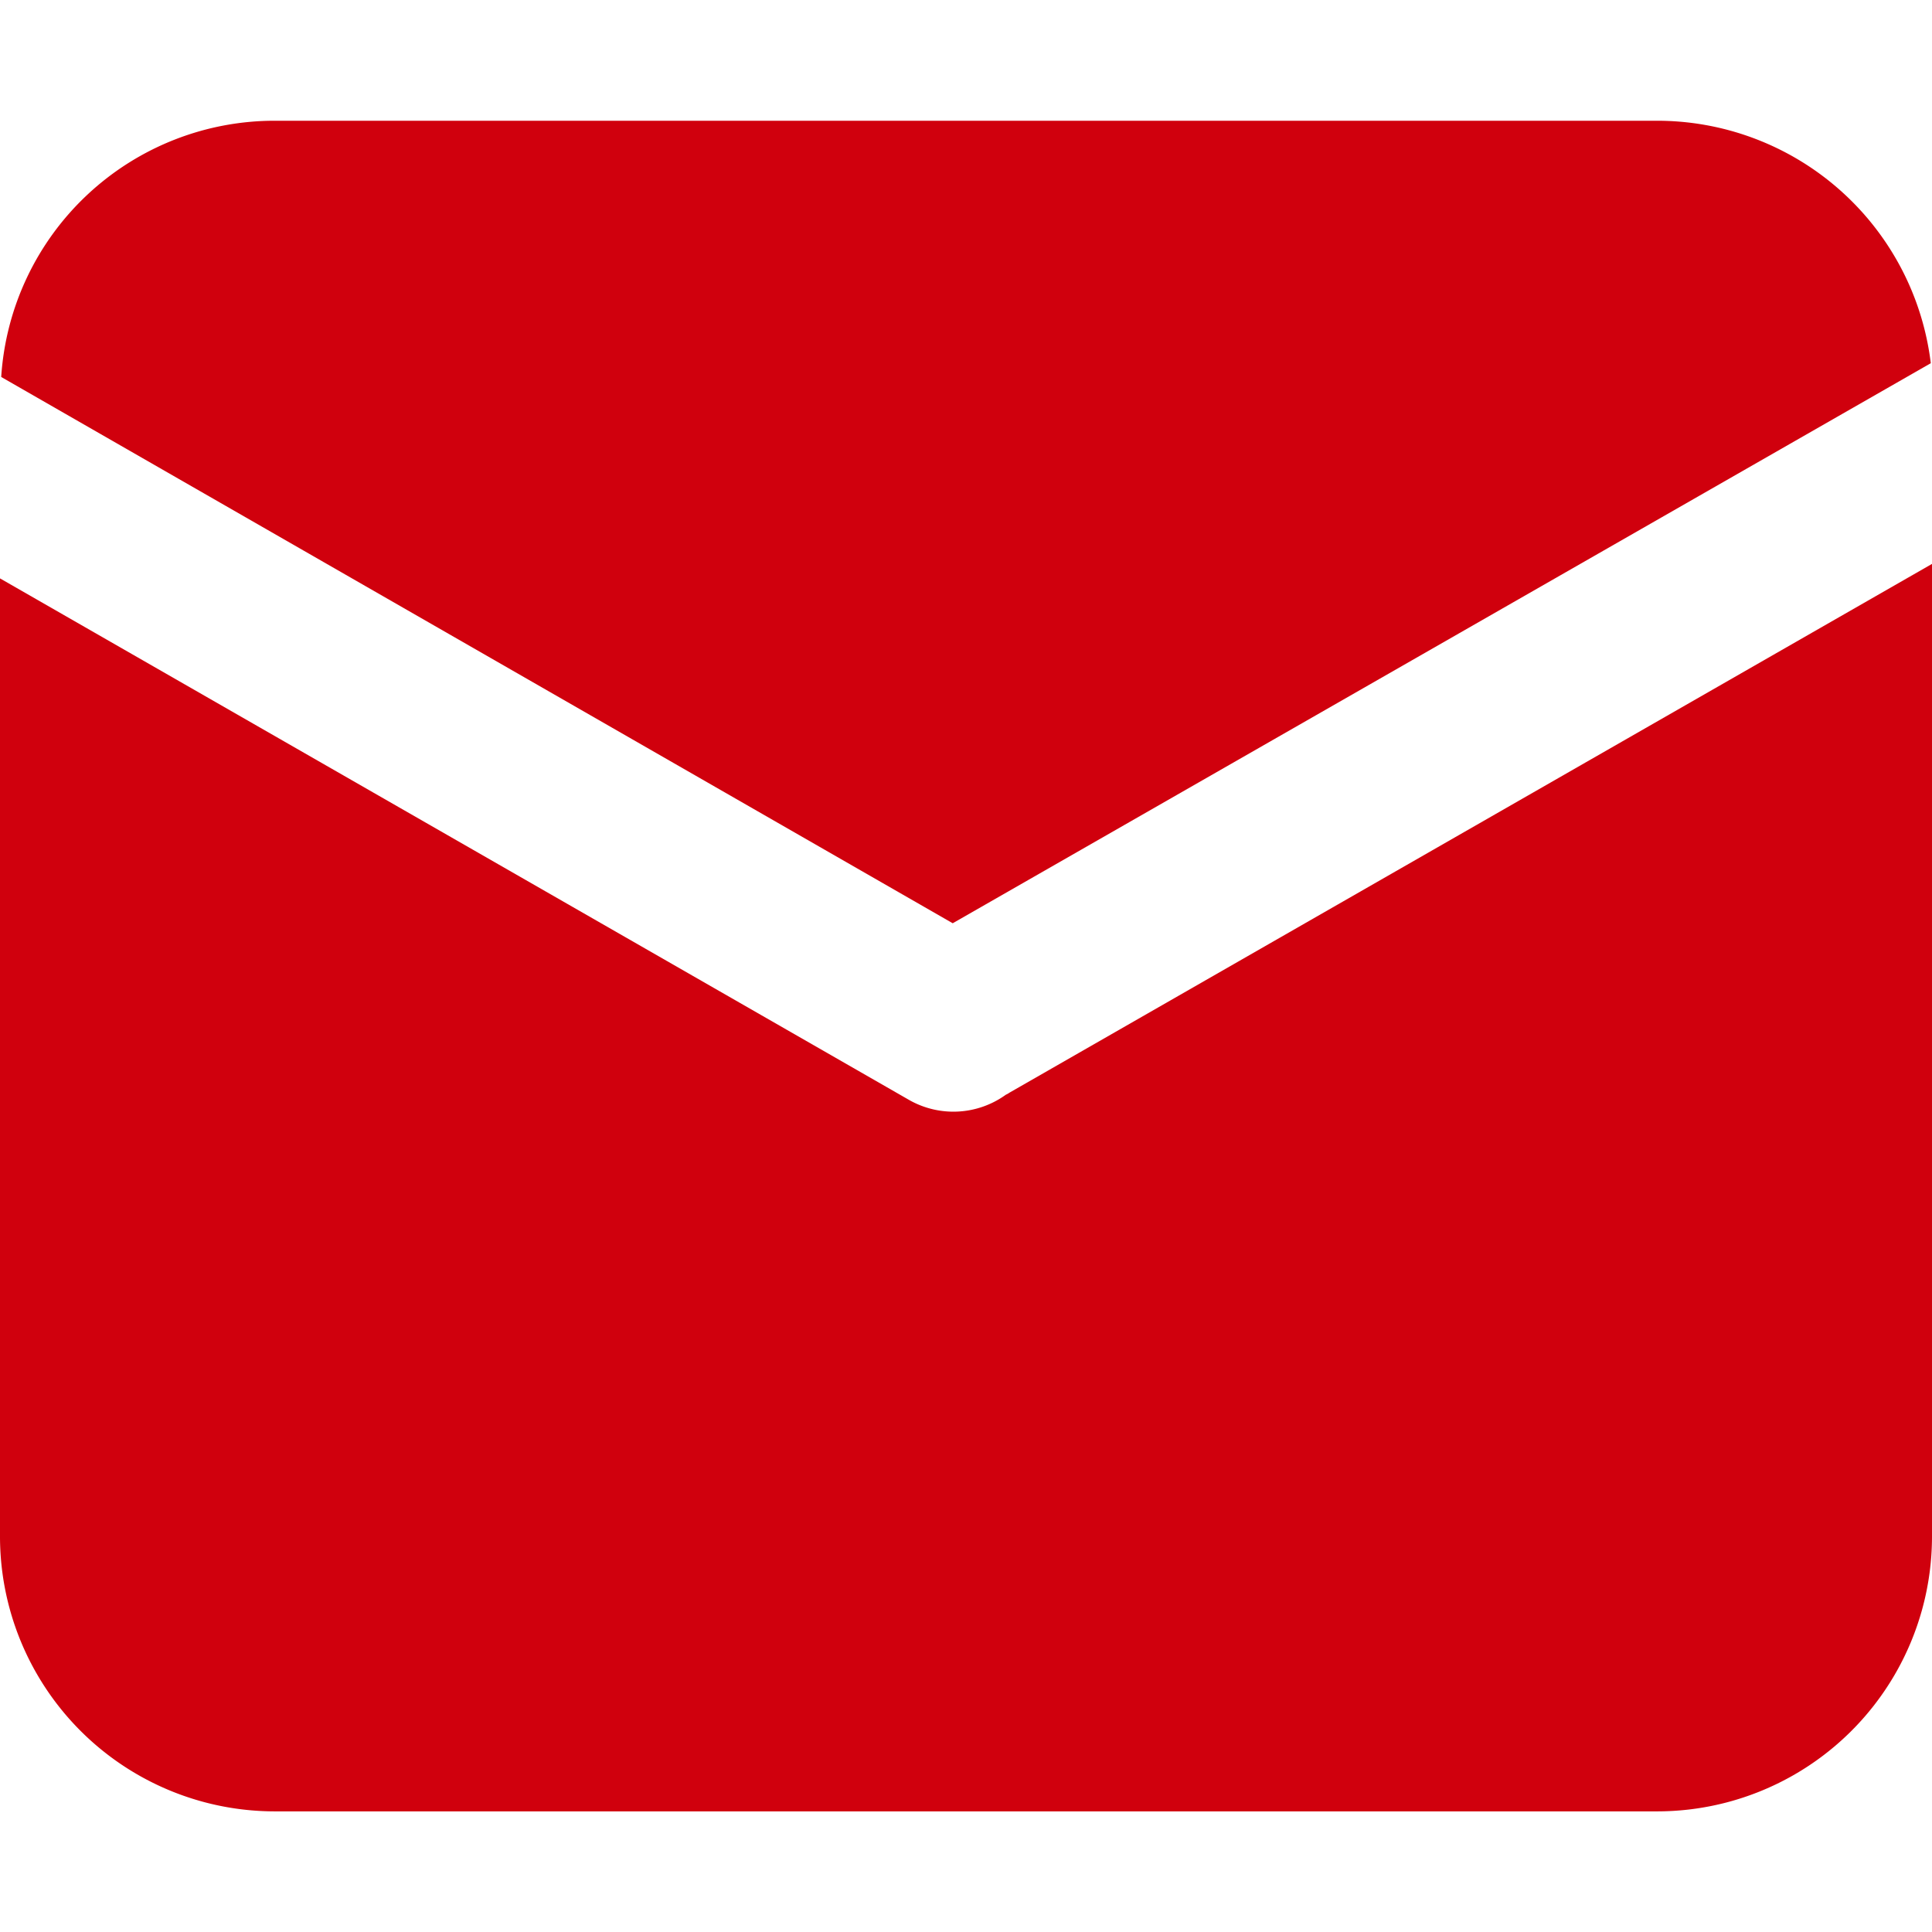 <svg xmlns="http://www.w3.org/2000/svg" width="16" height="16" viewBox="0 0 16 16">
<defs>
    <style>
      .cls-1 {
        fill: #d0000d;
        fill-rule: evenodd;
      }
    </style>
  </defs>
  <path id="icon_nav_email" class="cls-1" d="M1520.99,91.008l-8.1,4.638-7.88-4.524A2.269,2.269,0,0,1,1507.29,89h11.42a2.283,2.283,0,0,1,2.28,2.008h0ZM1521,92.67v8.06a2.277,2.277,0,0,1-2.29,2.271h-11.42a2.277,2.277,0,0,1-2.29-2.271v-7.94l7.53,4.32a0.742,0.742,0,0,0,.8-0.044,0.169,0.169,0,0,0,.03-0.017Zm0,0" transform="translate(-1505 -88)"/>
</svg>

